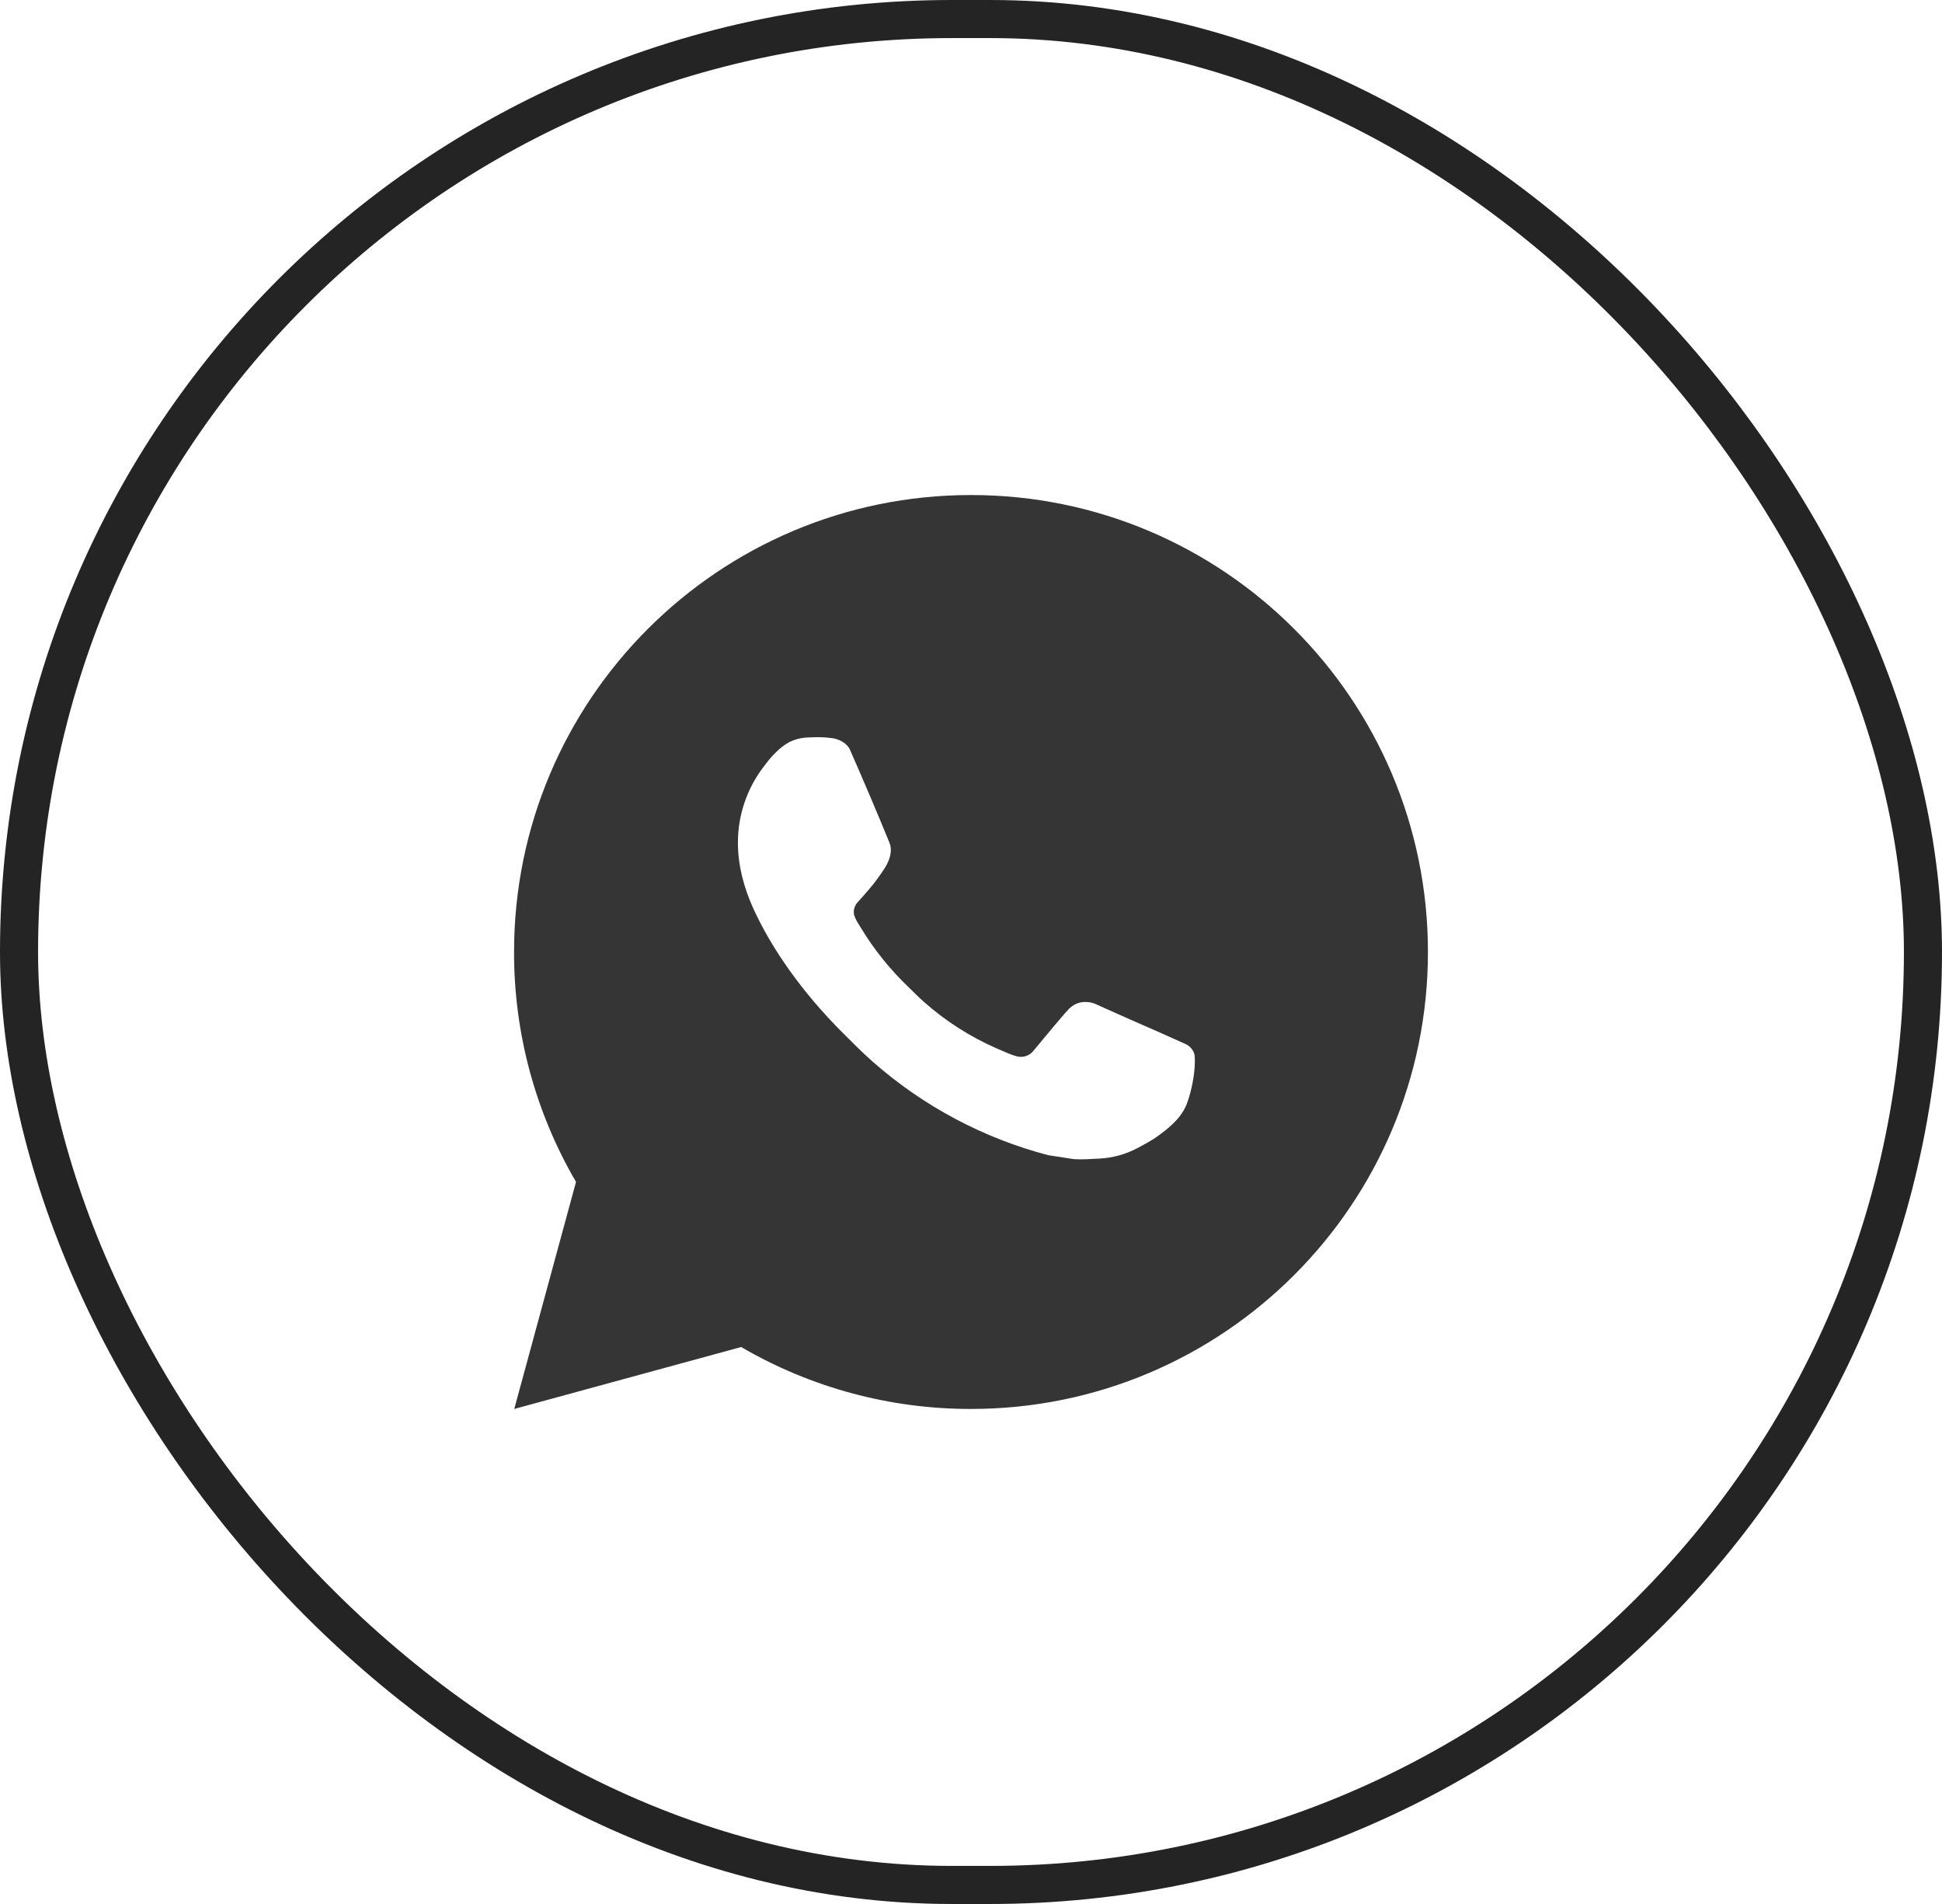 <?xml version="1.0" encoding="UTF-8"?> <svg xmlns="http://www.w3.org/2000/svg" width="51" height="50" viewBox="0 0 51 50" fill="none"><rect x="0.5" y="0.5" width="50" height="49" rx="24.5" stroke="#242424"></rect><path d="M25.5 13C32.127 13 37.5 18.372 37.5 25C37.5 31.628 32.127 37 25.5 37C23.379 37.003 21.296 36.442 19.464 35.374L13.505 37L15.127 31.038C14.058 29.206 13.496 27.122 13.5 25C13.5 18.372 18.872 13 25.5 13ZM21.41 19.36L21.171 19.369C21.015 19.379 20.863 19.42 20.724 19.49C20.594 19.563 20.475 19.655 20.371 19.763C20.227 19.899 20.146 20.016 20.058 20.13C19.614 20.707 19.375 21.416 19.379 22.144C19.381 22.732 19.535 23.304 19.775 23.84C20.266 24.922 21.073 26.068 22.139 27.13C22.396 27.386 22.648 27.642 22.919 27.881C24.243 29.047 25.821 29.888 27.527 30.336L28.209 30.441C28.43 30.453 28.652 30.436 28.876 30.425C29.225 30.407 29.566 30.312 29.875 30.148C30.032 30.067 30.186 29.979 30.335 29.884C30.335 29.884 30.386 29.85 30.485 29.776C30.647 29.656 30.746 29.571 30.881 29.43C30.98 29.327 31.067 29.206 31.133 29.068C31.226 28.872 31.32 28.499 31.358 28.188C31.387 27.951 31.379 27.821 31.375 27.741C31.37 27.612 31.264 27.479 31.147 27.423L30.449 27.11C30.449 27.11 29.405 26.655 28.766 26.364C28.7 26.335 28.628 26.319 28.555 26.315C28.473 26.307 28.39 26.316 28.312 26.342C28.234 26.369 28.162 26.411 28.102 26.468C28.096 26.465 28.015 26.534 27.148 27.585C27.098 27.652 27.029 27.702 26.951 27.73C26.872 27.758 26.787 27.762 26.706 27.741C26.628 27.72 26.551 27.693 26.477 27.662C26.328 27.599 26.276 27.575 26.174 27.532C25.486 27.231 24.848 26.825 24.284 26.328C24.133 26.197 23.993 26.052 23.849 25.913C23.377 25.461 22.965 24.95 22.625 24.392L22.554 24.278C22.503 24.201 22.462 24.118 22.432 24.032C22.386 23.855 22.505 23.714 22.505 23.714C22.505 23.714 22.796 23.394 22.932 23.222C23.064 23.054 23.176 22.89 23.248 22.774C23.389 22.546 23.434 22.312 23.359 22.131C23.023 21.31 22.675 20.493 22.318 19.681C22.247 19.521 22.037 19.406 21.846 19.383C21.781 19.376 21.716 19.368 21.652 19.364C21.491 19.356 21.329 19.357 21.168 19.368L21.409 19.359L21.41 19.36Z" fill="#353535"></path></svg> 